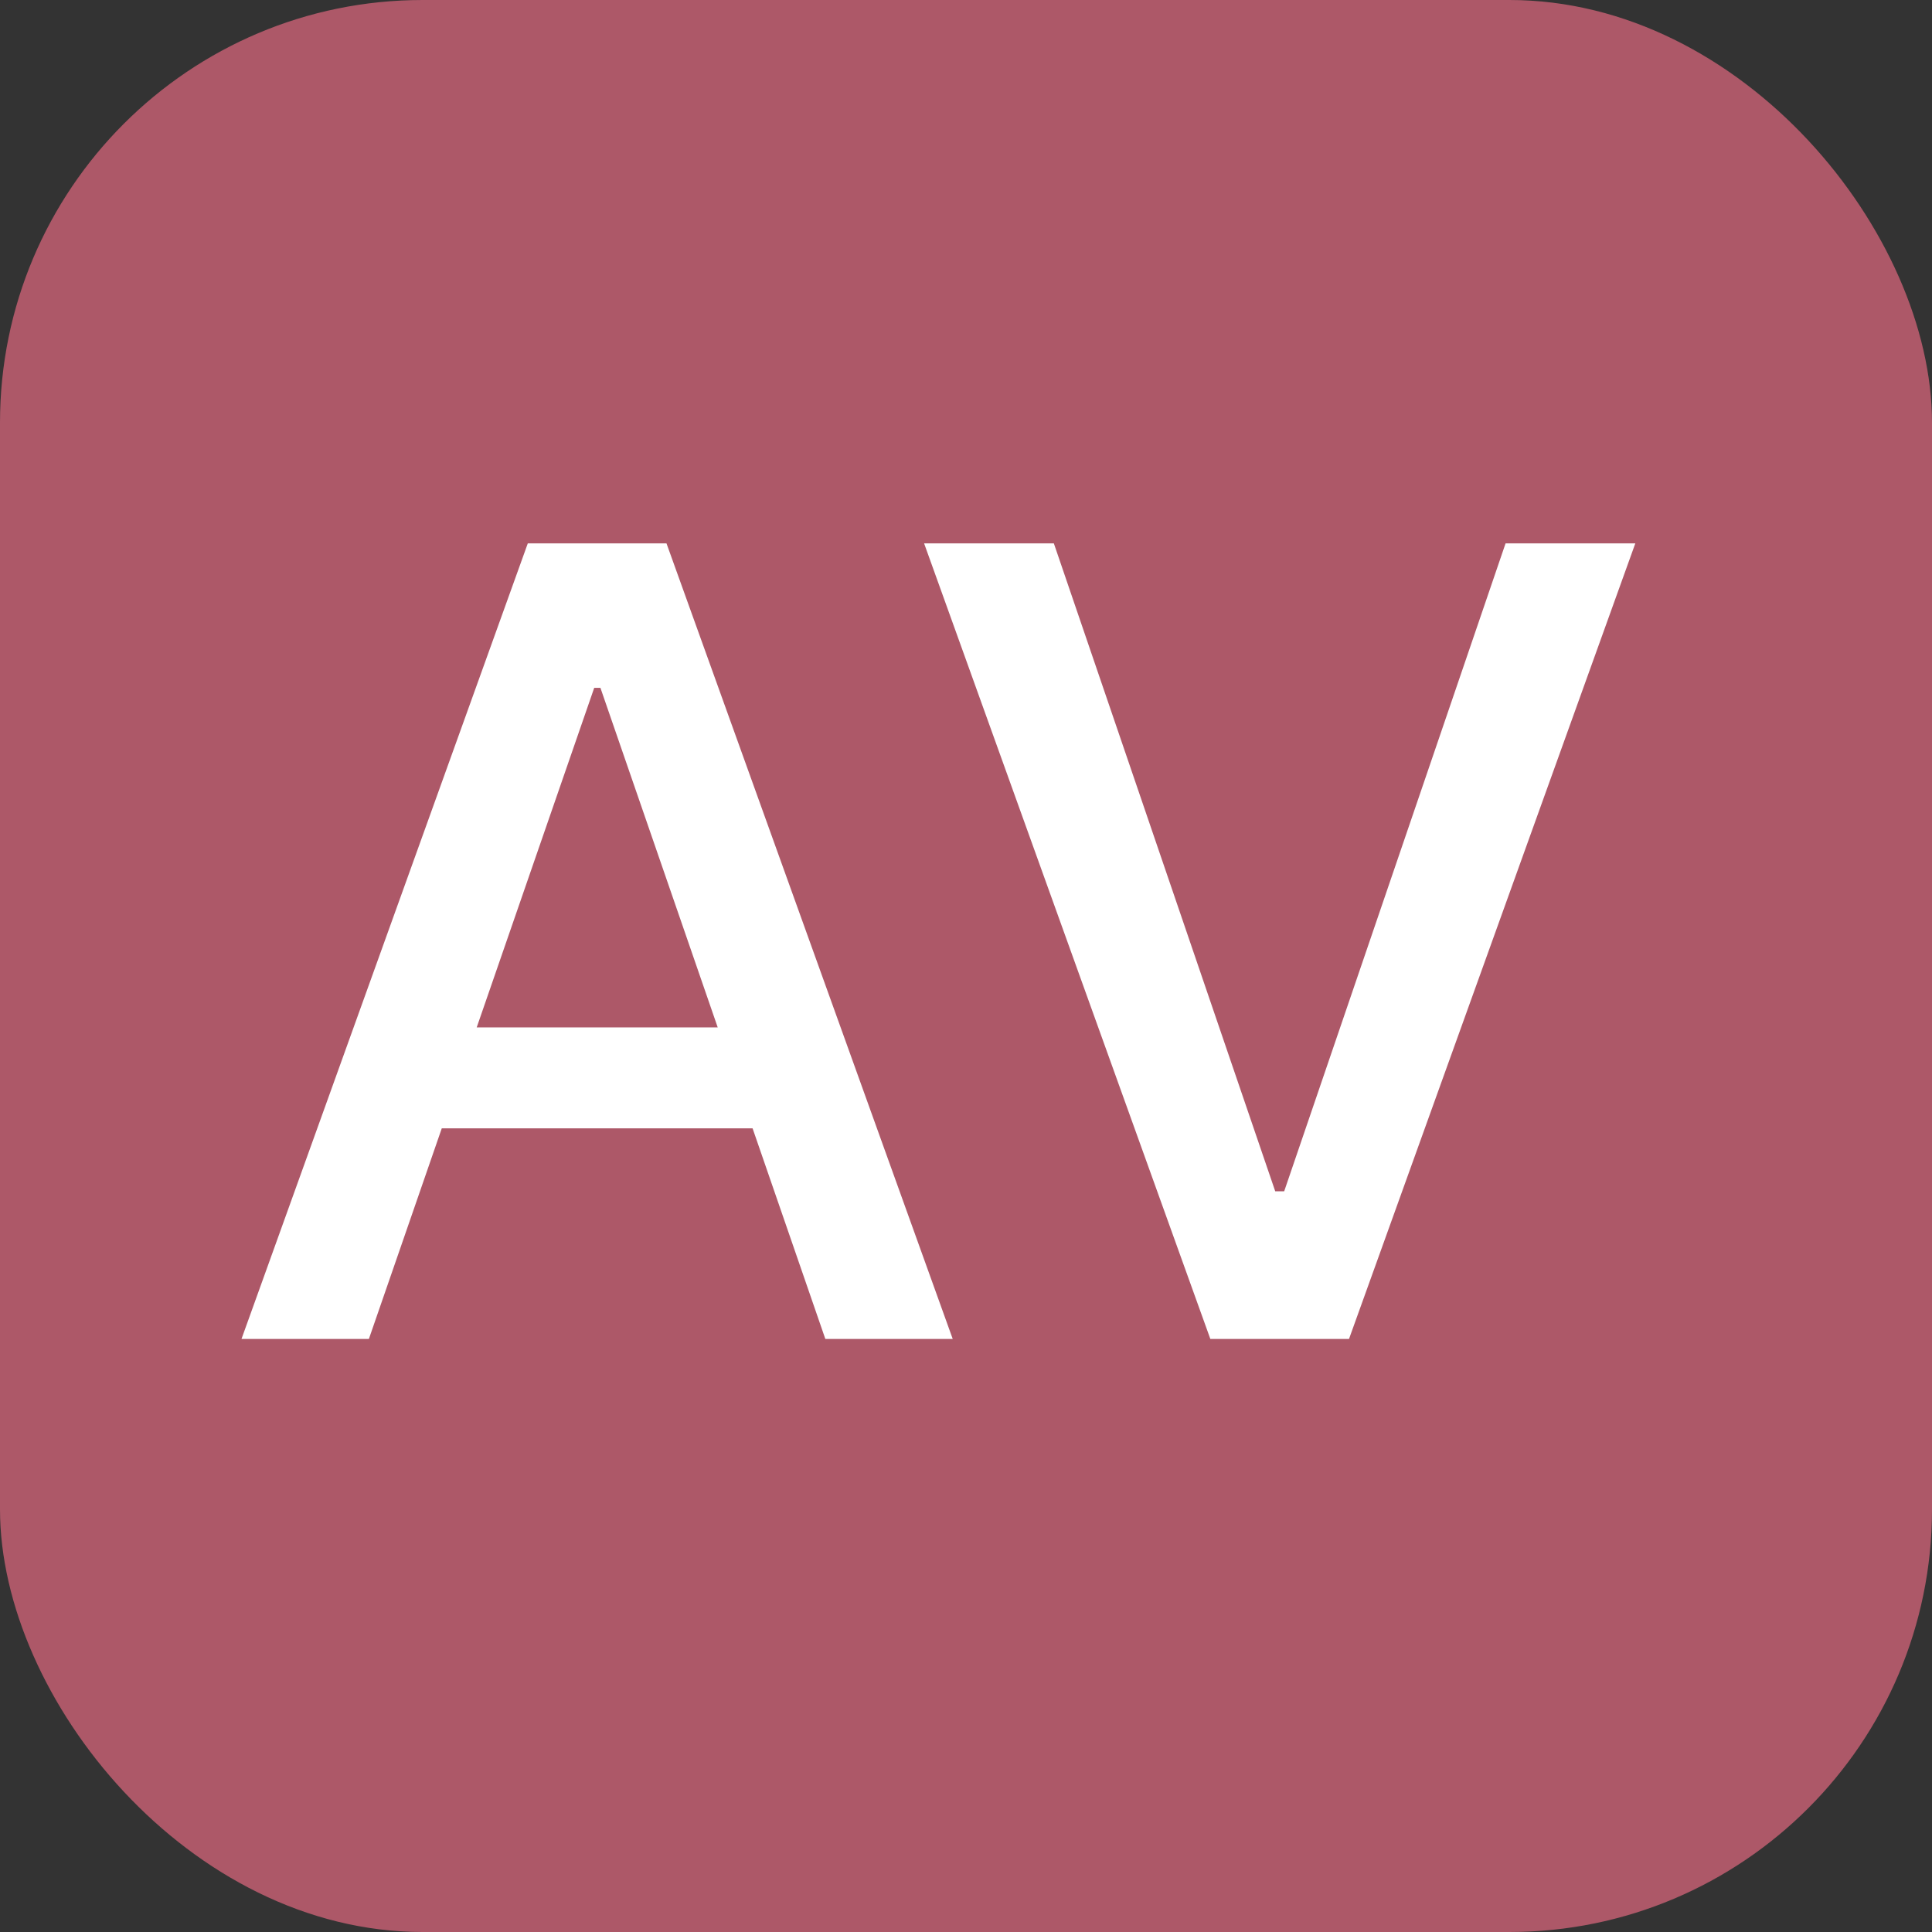 <?xml version="1.0" encoding="UTF-8"?> <svg xmlns="http://www.w3.org/2000/svg" width="32" height="32" viewBox="0 0 32 32" fill="none"><rect x="0" y="0" width="32" height="32" fill="#333333" stroke="none"/><rect width="32" height="32" rx="7" fill="#AD5868"></rect><path d="M17.455 9L21.122 19.732H21.27L24.937 9H27.086L22.344 22.177H20.047L15.306 9H17.455Z" fill="white"></path><path d="M6.11 22.177H4L8.742 9H11.039L15.78 22.177H13.67L9.945 11.393H9.842L6.11 22.177ZM6.464 17.017H13.31V18.689H6.464V17.017Z" fill="white"></path></svg> 